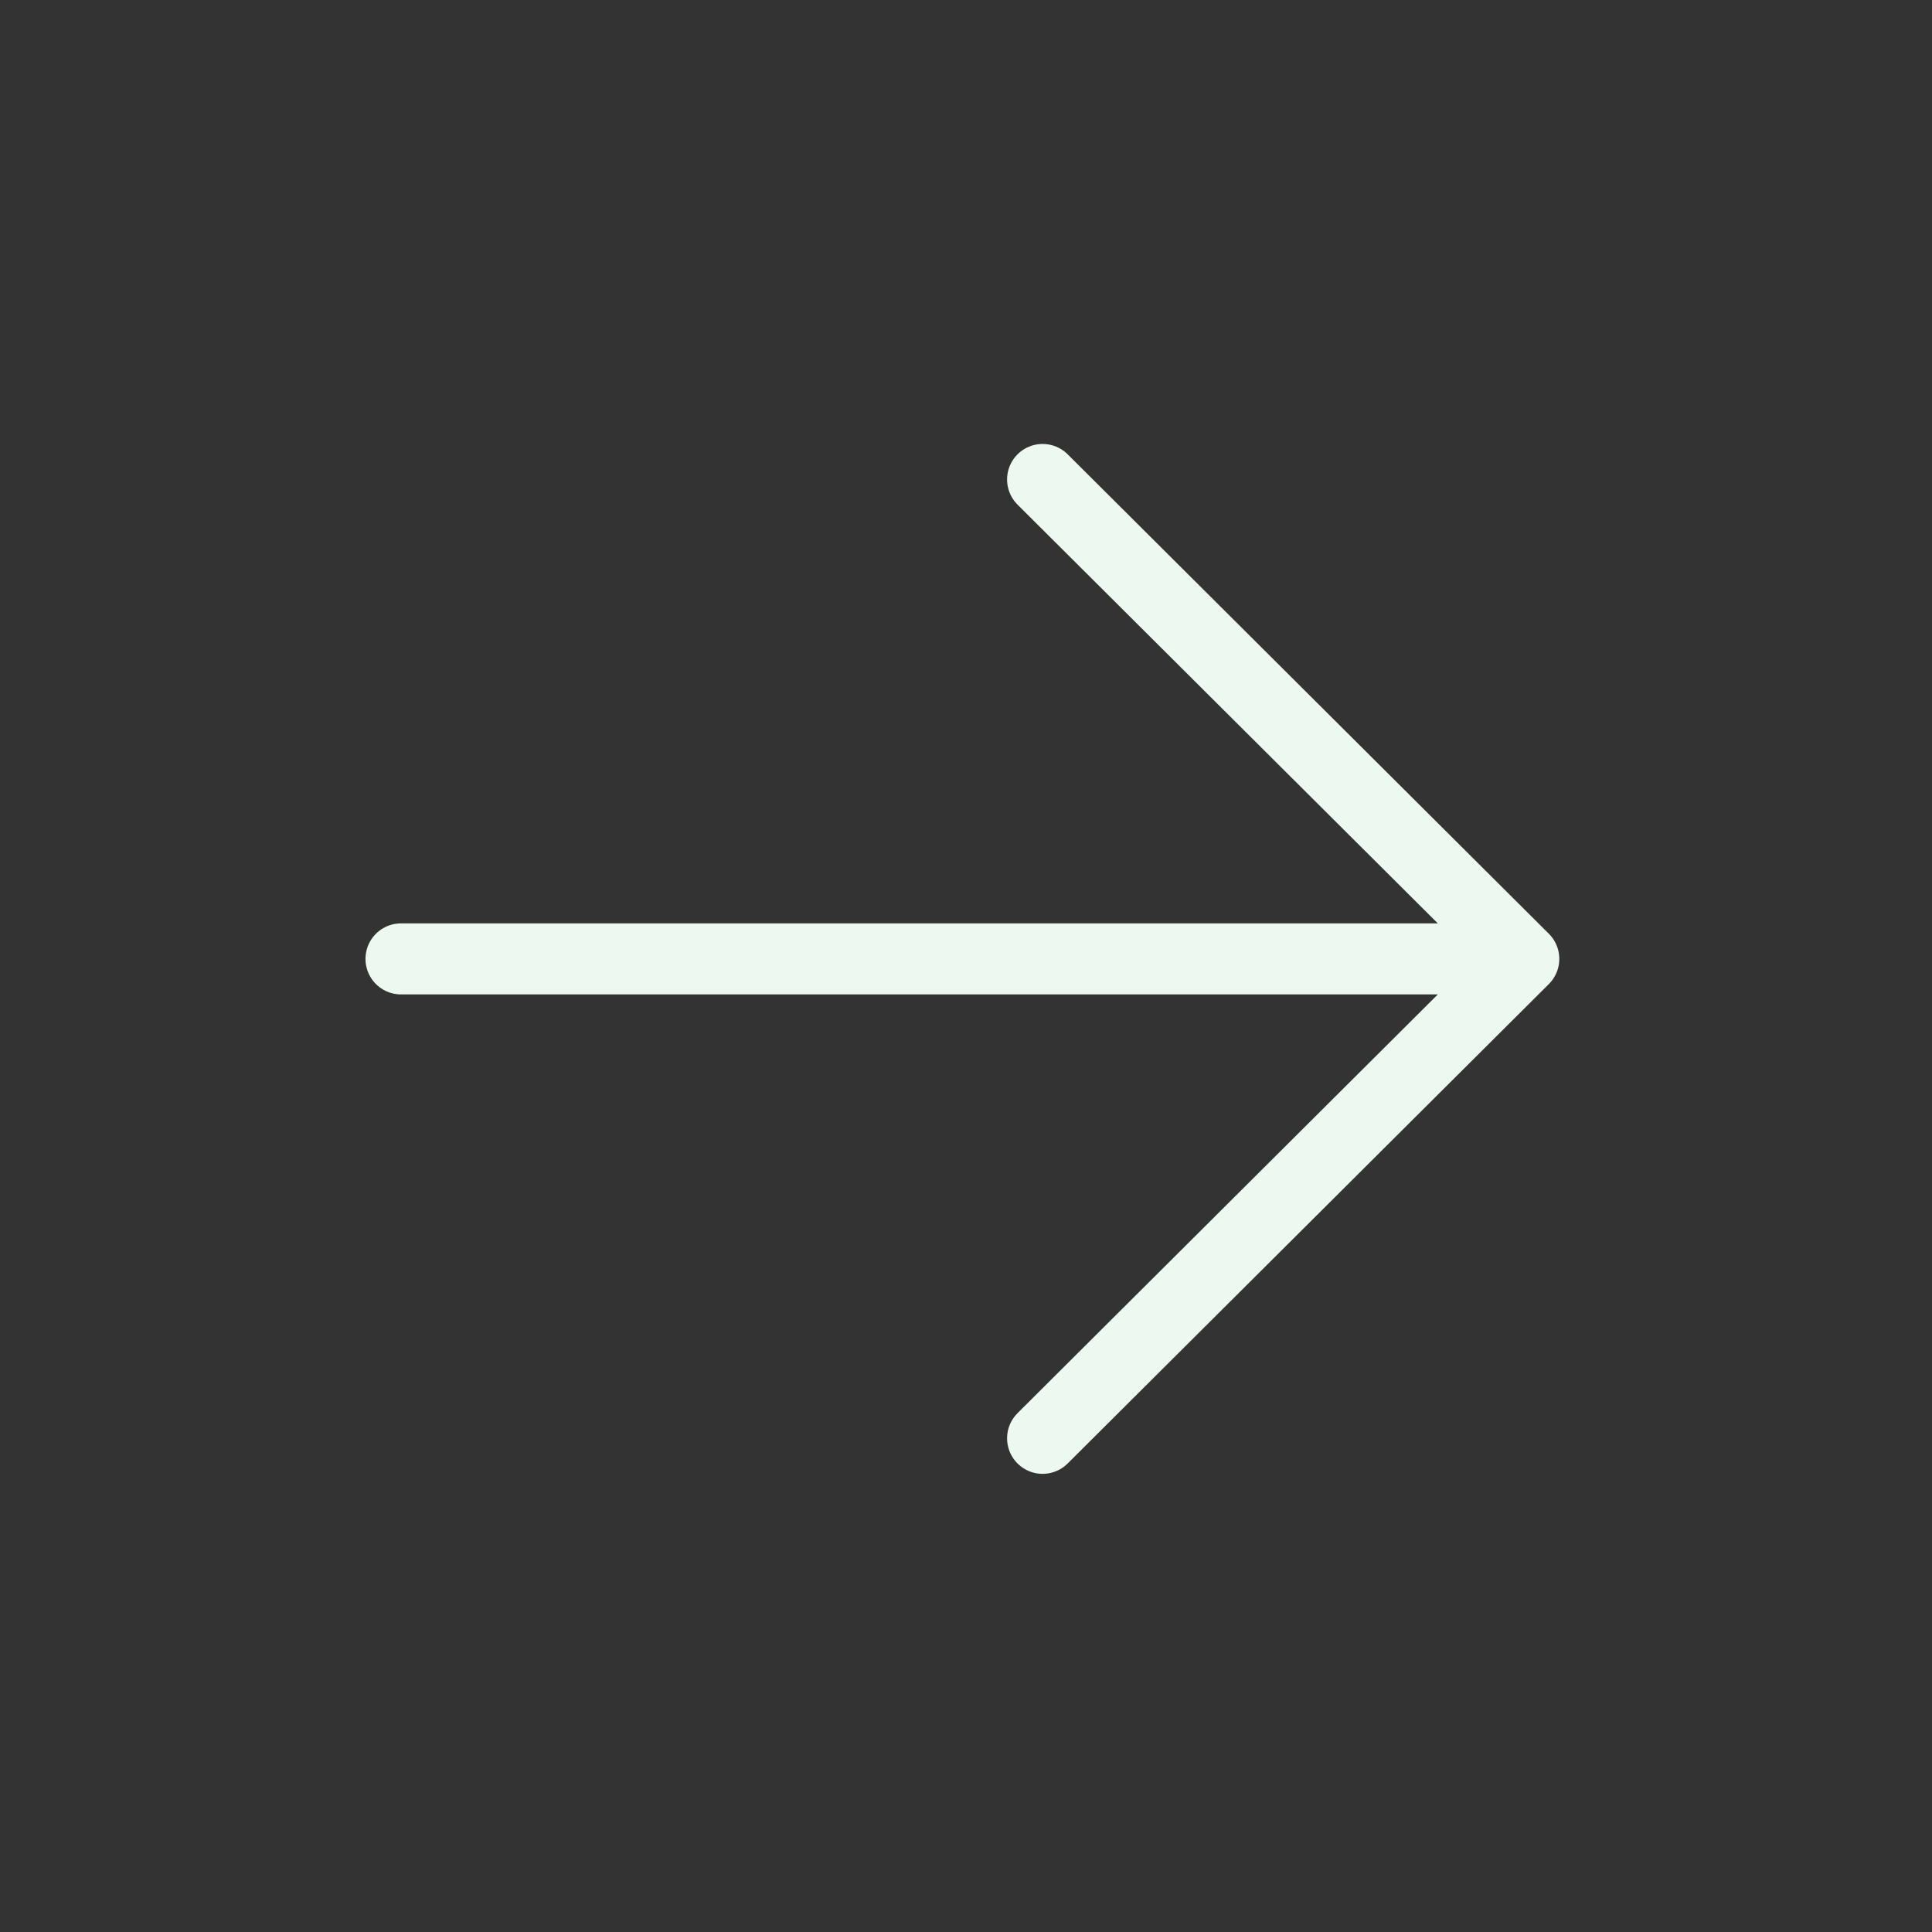 <?xml version="1.0" encoding="UTF-8"?> <svg xmlns="http://www.w3.org/2000/svg" width="34" height="34" viewBox="0 0 34 34" fill="none"><rect x="0" y="0" width="34" height="34" fill="#333333" stroke="none"/><path d="M26.816 16.875L7.057 16.875M26.816 16.875L18.348 8.438M26.816 16.875L18.348 25.312" stroke="#EDF9F0" stroke-width="1.25" stroke-linecap="round" stroke-linejoin="round"></path></svg> 
